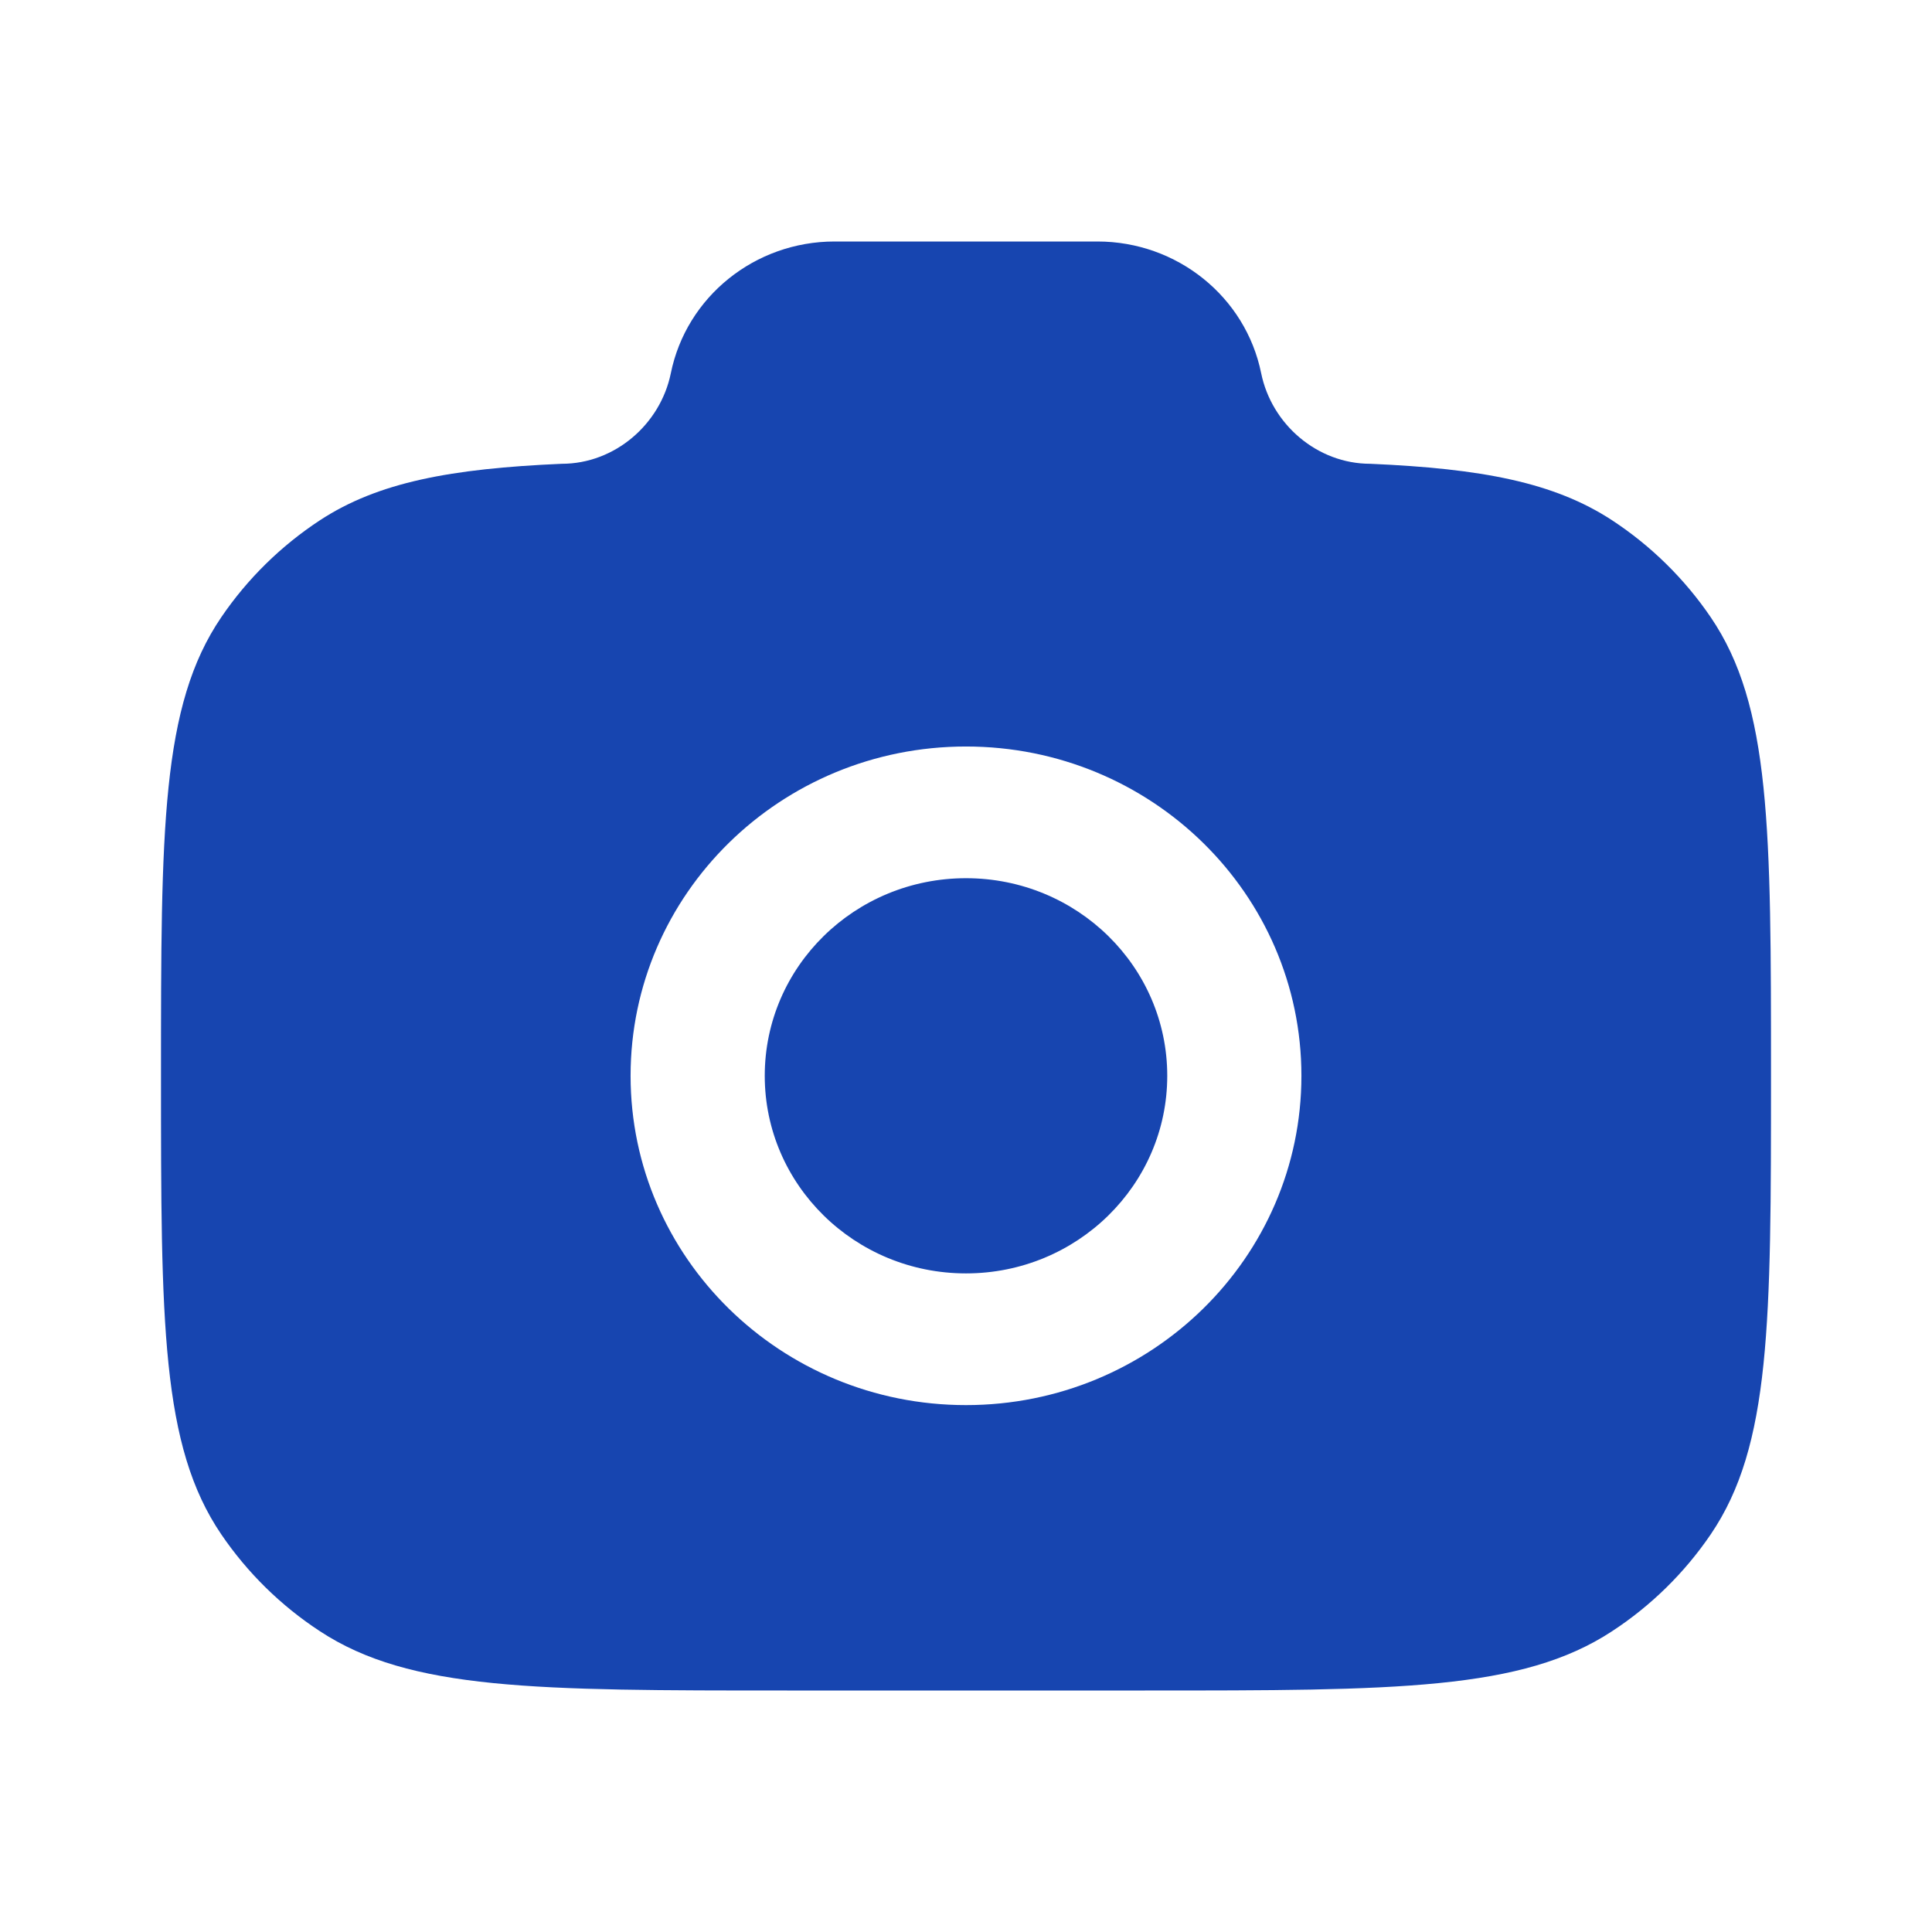 <svg width="18" height="18" viewBox="0 0 18 18" fill="none" xmlns="http://www.w3.org/2000/svg">
<path fill-rule="evenodd" clip-rule="evenodd" d="M7.333 15.75H10.667C13.007 15.75 14.178 15.75 15.019 15.198C15.383 14.96 15.695 14.653 15.938 14.296C16.5 13.47 16.5 12.321 16.5 10.023C16.5 7.725 16.5 6.575 15.938 5.75C15.695 5.393 15.383 5.086 15.019 4.847C14.478 4.493 13.802 4.366 12.767 4.321C12.272 4.321 11.847 3.953 11.75 3.477C11.605 2.764 10.966 2.25 10.225 2.25H7.775C7.034 2.25 6.395 2.764 6.25 3.477C6.153 3.953 5.728 4.321 5.234 4.321C4.198 4.366 3.522 4.493 2.981 4.847C2.617 5.086 2.305 5.393 2.062 5.75C1.5 6.575 1.5 7.725 1.5 10.023C1.5 12.321 1.5 13.47 2.062 14.296C2.305 14.653 2.617 14.96 2.981 15.198C3.822 15.75 4.993 15.75 7.333 15.75ZM9 6.955C7.274 6.955 5.875 8.328 5.875 10.023C5.875 11.717 7.274 13.091 9 13.091C10.726 13.091 12.125 11.717 12.125 10.023C12.125 8.328 10.726 6.955 9 6.955ZM9 8.182C7.964 8.182 7.125 9.006 7.125 10.023C7.125 11.039 7.964 11.864 9 11.864C10.036 11.864 10.875 11.039 10.875 10.023C10.875 9.006 10.036 8.182 9 8.182Z" fill="#1745B0"/>
</svg>
